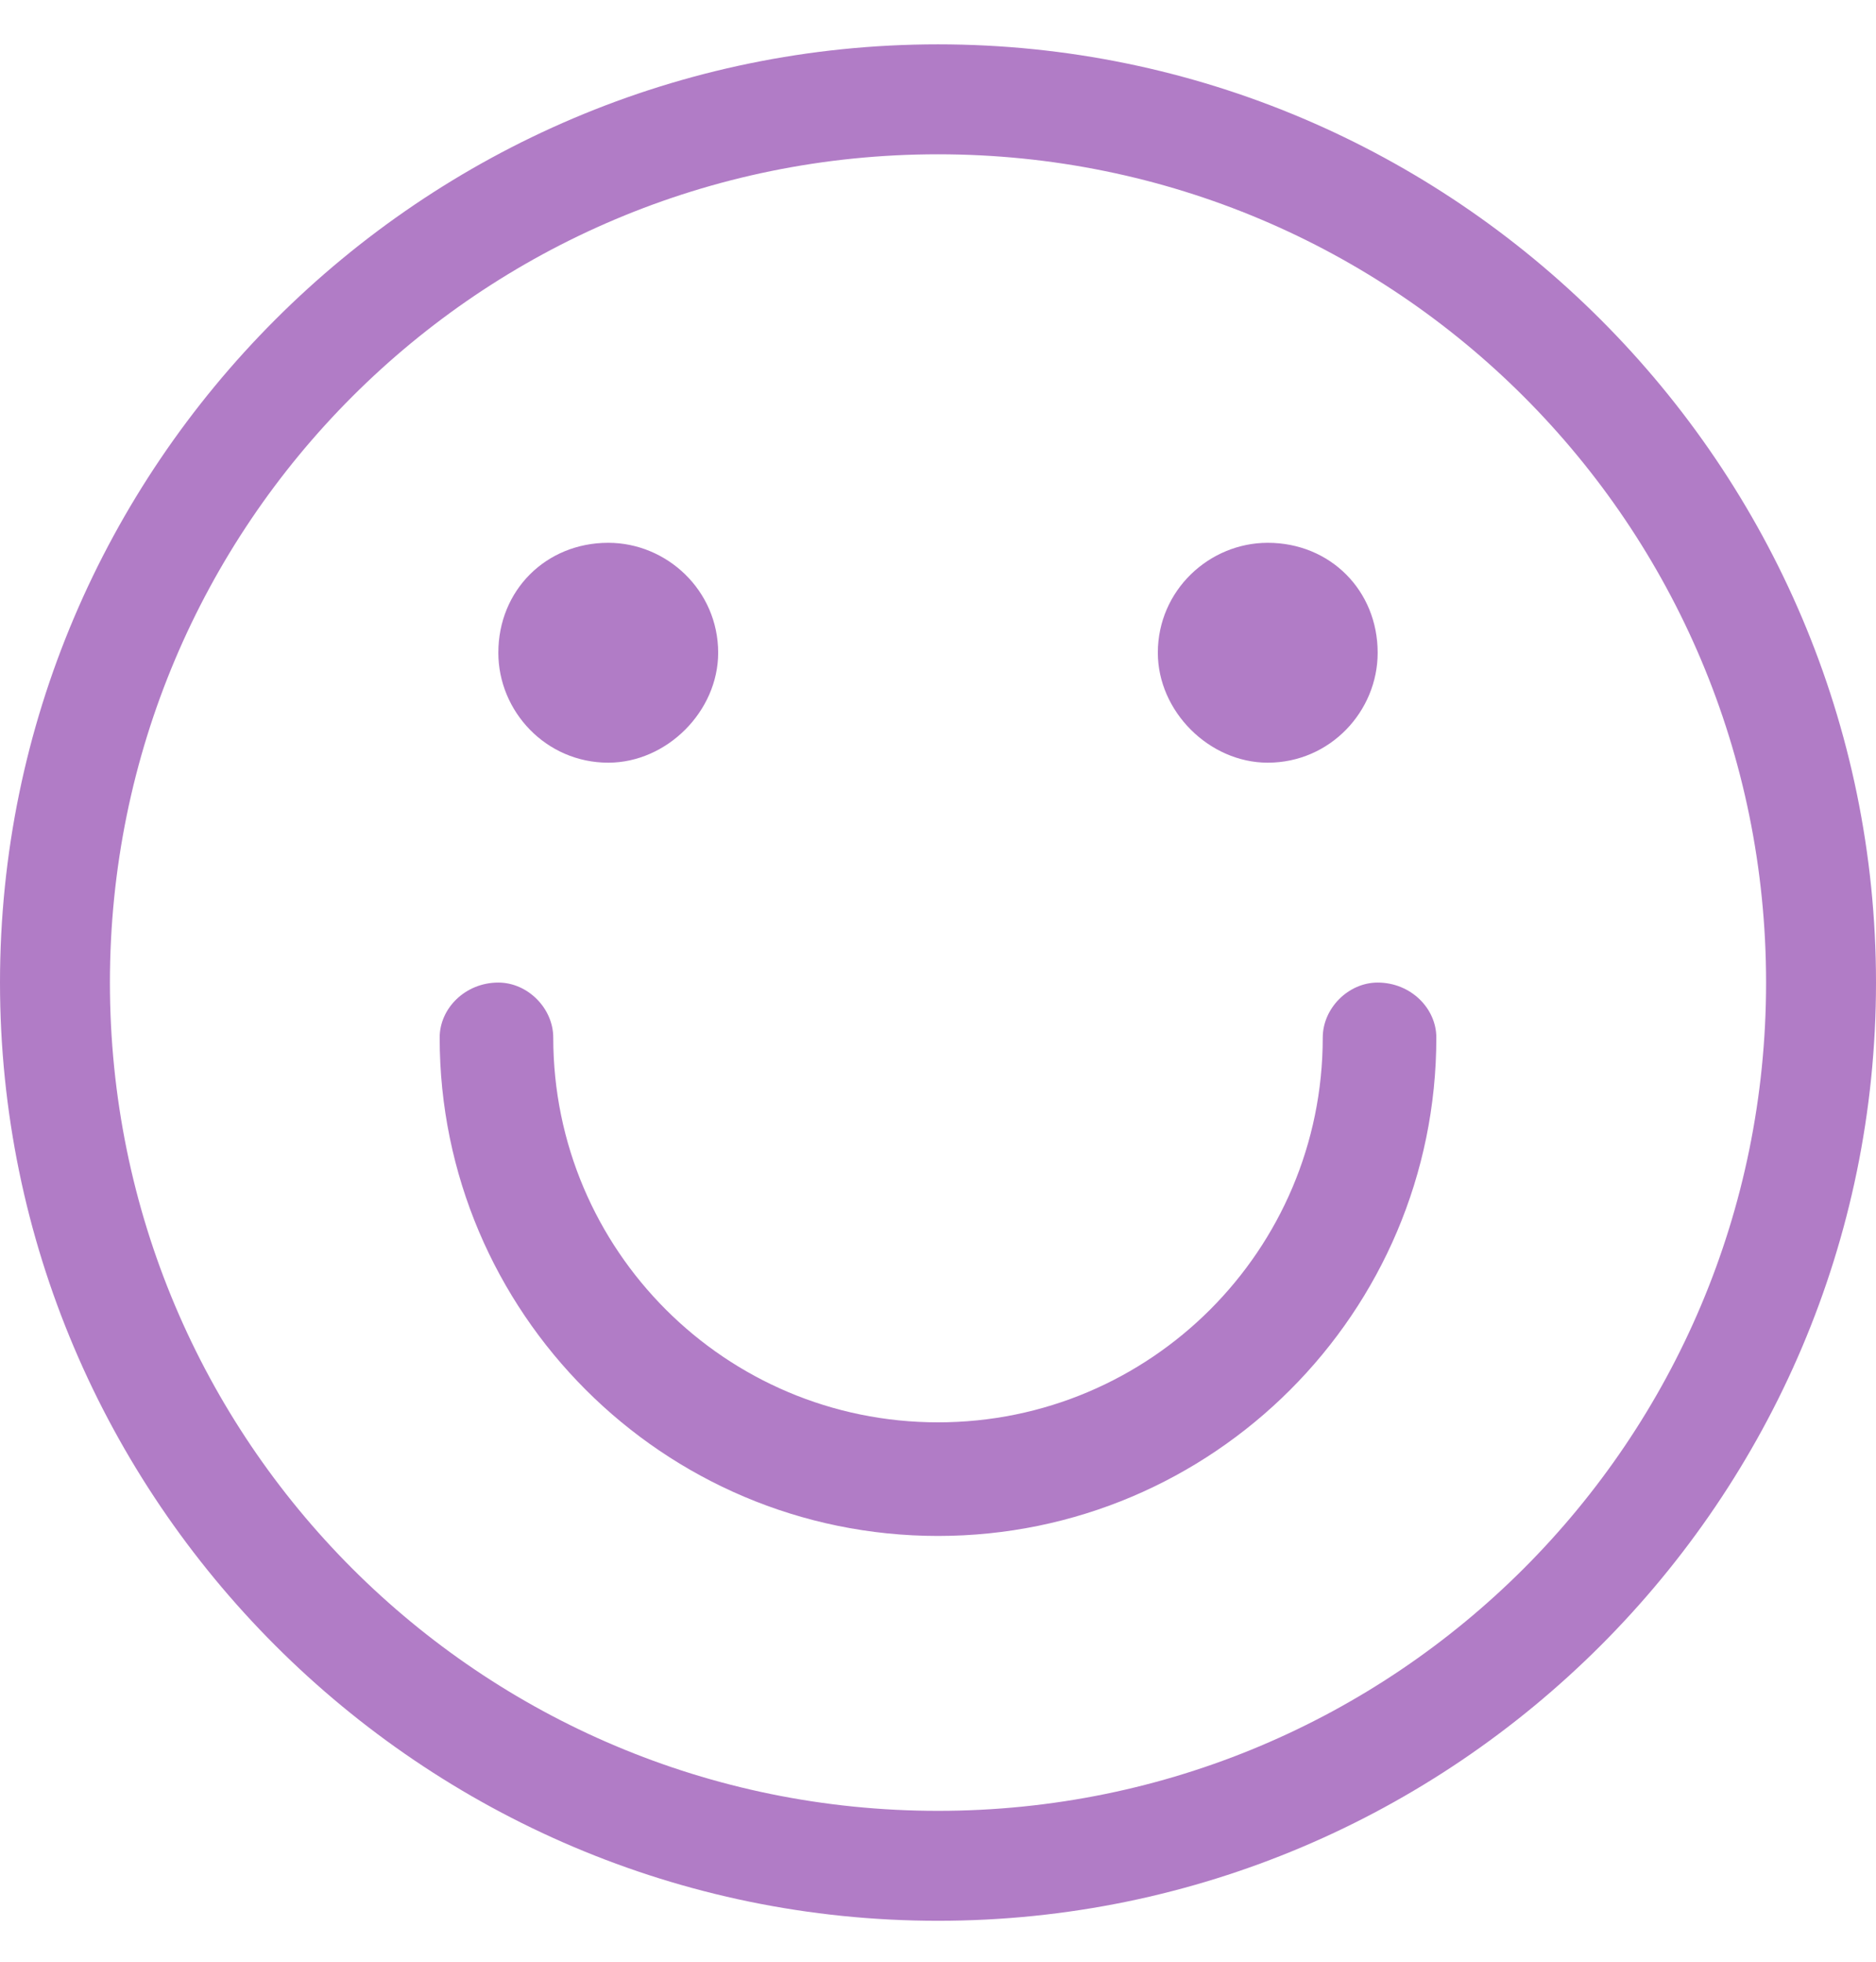 <svg width="22" height="23" viewBox="0 0 22 23" fill="none" xmlns="http://www.w3.org/2000/svg">
<g clip-path="url(#clip0_1_748)">
<path d="M11 0.52C4.941 0.52 0 5.461 0 11.52C0 17.579 4.941 22.52 11 22.52C17.059 22.52 22 17.579 22 11.52C22 5.461 17.059 0.52 11 0.52ZM11 21.231C5.629 21.231 1.289 16.891 1.289 11.52C1.289 6.149 5.629 1.809 11 1.809C16.371 1.809 20.711 6.149 20.711 11.52C20.711 16.891 16.371 21.231 11 21.231ZM16.844 12.165C16.844 15.387 14.223 18.008 11 18.008C7.777 18.008 5.156 15.387 5.156 12.165C5.156 11.821 5.457 11.52 5.844 11.52C6.188 11.52 6.488 11.821 6.488 12.165C6.488 14.657 8.508 16.676 11 16.676C13.492 16.676 15.512 14.657 15.512 12.165C15.512 11.821 15.812 11.52 16.156 11.52C16.543 11.52 16.844 11.821 16.844 12.165ZM5.844 7.653C5.844 6.922 6.402 6.364 7.133 6.364C7.82 6.364 8.422 6.922 8.422 7.653C8.422 8.34 7.82 8.942 7.133 8.942C6.402 8.942 5.844 8.34 5.844 7.653ZM13.578 7.653C13.578 6.922 14.18 6.364 14.867 6.364C15.598 6.364 16.156 6.922 16.156 7.653C16.156 8.34 15.598 8.942 14.867 8.942C14.18 8.942 13.578 8.34 13.578 7.653Z" fill="#B17CC6"/>
</g>
<defs>
<clipPath id="clip0_1_748">
<rect width="22" height="22" fill="white" transform="matrix(1 0 0 -1 0 22.52)"/>
</clipPath>
</defs>
</svg>
